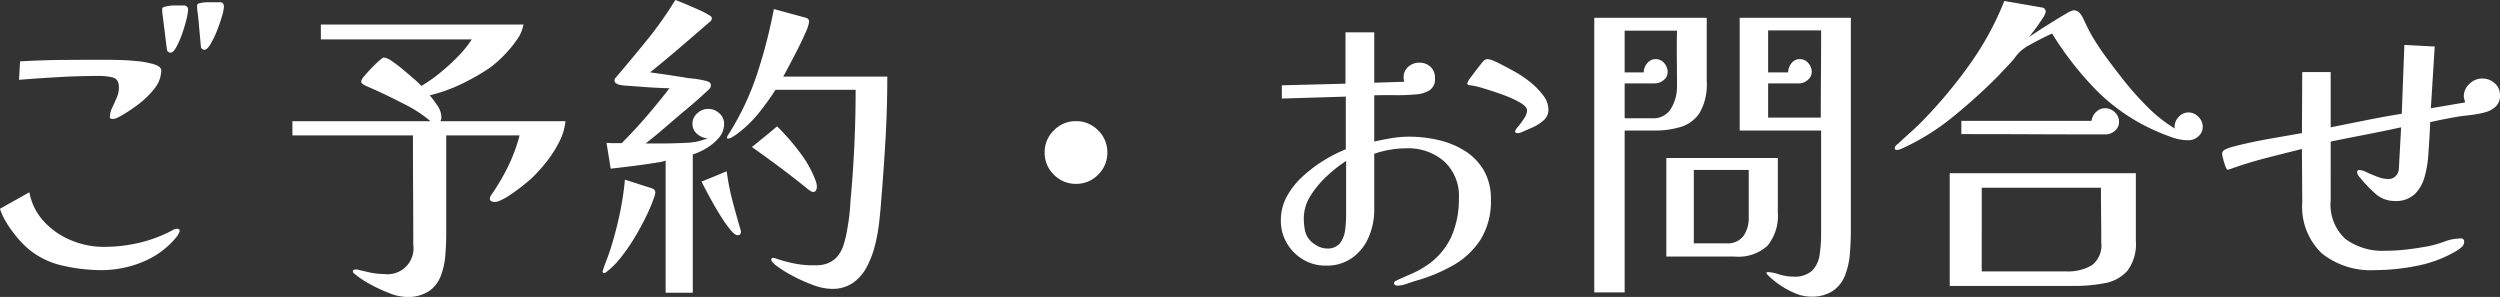 <svg id="menu04_sp" xmlns="http://www.w3.org/2000/svg" width="154.74" height="18.38" viewBox="0 0 154.74 18.38">
  <rect x="0" y="0" width="154.74" height="18.38" fill="#333333" stroke="none"/>
  <path id="パス_127" data-name="パス 127" d="M14.5-2.52a.3.3,0,0,1-.05.16q-.05.08-.09.16a5.216,5.216,0,0,1-2.1,1.59,6.643,6.643,0,0,1-2.6.53A10.837,10.837,0,0,1,7.25-.36,5.014,5.014,0,0,1,5.08-1.44a6.233,6.233,0,0,1-.67-.7,7.312,7.312,0,0,1-.63-.88,3.755,3.755,0,0,1-.4-.86L5.2-4.9a3.58,3.58,0,0,0,.91,1.82A4.729,4.729,0,0,0,7.8-1.92a5.2,5.2,0,0,0,1.98.4,9.682,9.682,0,0,0,2.21-.25,8.673,8.673,0,0,0,2.09-.79.5.5,0,0,1,.12-.06.443.443,0,0,1,.14-.02Q14.5-2.64,14.5-2.52Zm-1.14-9.92a1.833,1.833,0,0,1-.45,1.16,5.546,5.546,0,0,1-1.05,1,9.608,9.608,0,0,1-1.08.7q-.12.06-.21.1a.569.569,0,0,1-.23.04.329.329,0,0,1-.1-.02.078.078,0,0,1-.06-.08,1.369,1.369,0,0,1,.14-.58q.14-.3.28-.62a1.585,1.585,0,0,0,.14-.64q0-.54-.4-.63a3.634,3.634,0,0,0-.8-.09q-1.24,0-2.49.07t-2.49.17L4.62-13q1.32-.08,2.64-.09T9.9-13.1q.2,0,.75.01t1.18.07a5.4,5.4,0,0,1,1.08.2Q13.36-12.68,13.36-12.44Zm1.66-3.74a3.022,3.022,0,0,1-.1.58,8.854,8.854,0,0,1-.27.9,5.361,5.361,0,0,1-.36.82q-.19.34-.35.34a.245.245,0,0,1-.22-.14q-.06-.44-.11-.87t-.11-.87q-.02-.2-.05-.4a2.693,2.693,0,0,1-.03-.4q0-.14.16-.16a2.138,2.138,0,0,1,.59-.08h.57A.247.247,0,0,1,15.02-16.18Zm2.22-.2a2.564,2.564,0,0,1-.12.58q-.12.42-.31.9a5.69,5.69,0,0,1-.4.83q-.21.35-.37.35a.245.245,0,0,1-.22-.14l-.16-1.76q-.02-.22-.05-.42a2.693,2.693,0,0,1-.03-.4q0-.14.16-.16a2.054,2.054,0,0,1,.5-.06h.72Q17.24-16.68,17.24-16.38ZM38.38-9.3a3.582,3.582,0,0,1-.39,1.29,7.289,7.289,0,0,1-.78,1.22,9.785,9.785,0,0,1-.91,1.01q-.22.2-.61.51t-.79.57a3.435,3.435,0,0,1-.68.36.79.79,0,0,1-.12.03.861.861,0,0,1-.14.01.352.352,0,0,1-.17-.05.162.162,0,0,1-.09-.15.406.406,0,0,1,.08-.22A13.393,13.393,0,0,0,34.83-6.5a10.2,10.2,0,0,0,.71-1.92H31v6.08q0,.68-.06,1.38A4.378,4.378,0,0,1,30.65.31a2.024,2.024,0,0,1-.73.92,2.415,2.415,0,0,1-1.4.35,3.079,3.079,0,0,1-1.05-.24A9.22,9.22,0,0,1,26.25.77a5.456,5.456,0,0,1-.91-.61Q25.22.08,25.22,0a.092.092,0,0,1,.06-.1.329.329,0,0,1,.1-.02h.1q.4.1.82.19a4,4,0,0,0,.84.09,1.609,1.609,0,0,0,1.82-1.82q0-1.7-.01-3.39t-.01-3.37H21.48V-9.3h8.54L30-9.32a8.193,8.193,0,0,0-1.58-1.03q-.92-.47-1.7-.83l-.36-.16L26-11.5a1.6,1.6,0,0,1-.17-.1.2.2,0,0,1-.09-.18.726.726,0,0,1,.19-.31q.19-.23.45-.5t.48-.46q.22-.19.28-.19a1.061,1.061,0,0,1,.49.22,8.083,8.083,0,0,1,.7.53q.37.31.69.59a4.831,4.831,0,0,1,.44.42,9.1,9.1,0,0,0,1.13-.79,12.273,12.273,0,0,0,1.15-1.05,6.525,6.525,0,0,0,.84-1.04H23.24v-.92H35.78a2.273,2.273,0,0,1-.42.96,7.1,7.1,0,0,1-.82.98,7.009,7.009,0,0,1-.82.72,13.473,13.473,0,0,1-1.78,1.02,9.843,9.843,0,0,1-1.96.7,7.374,7.374,0,0,1,.47.63,1.3,1.3,0,0,1,.25.73.533.533,0,0,1-.06.24Zm5.56,4.42a.475.475,0,0,1-.02.13q-.02.07-.04.13a10.141,10.141,0,0,1-.5,1.2q-.32.66-.73,1.34a11.251,11.251,0,0,1-.86,1.24,5.015,5.015,0,0,1-.91.9.351.351,0,0,1-.1.04.088.088,0,0,1-.1-.1.089.089,0,0,1,.01-.04.089.089,0,0,0,.01-.04q.1-.3.22-.61t.22-.61q.34-1.06.58-2.17a18.284,18.284,0,0,0,.34-2.21l1.62.52a.384.384,0,0,1,.18.09A.24.24,0,0,1,43.94-4.88Zm5.3,2.42q0,.22-.2.22-.16,0-.41-.29a6.764,6.764,0,0,1-.53-.72q-.28-.43-.55-.91t-.47-.86q-.2-.38-.28-.54.4-.16.79-.32t.77-.32a14.556,14.556,0,0,0,.35,1.8q.23.88.49,1.76A.635.635,0,0,1,49.24-2.46ZM48.2-9.14a1.3,1.3,0,0,1-.32.86,3.044,3.044,0,0,1-.77.65,3.789,3.789,0,0,1-.85.39V1.32H44.58V-6.86a2.469,2.469,0,0,1-.53.12q-.47.08-1.07.16t-1.12.14l-.68.08-.26-1.6q.22.02.46.02h.48q.8-.8,1.54-1.66t1.42-1.74q-.18,0-.64-.02t-.98-.06q-.52-.04-.95-.07a3.422,3.422,0,0,1-.57-.07,1.133,1.133,0,0,1-.18-.09.185.185,0,0,1-.08-.17.216.216,0,0,1,.06-.16q1.02-1.2,1.94-2.33a23.481,23.481,0,0,0,1.76-2.49q.28.1.68.27t.8.35a5.1,5.1,0,0,1,.62.32q.06.04.11.08a.144.144,0,0,1,.05.12.322.322,0,0,1-.16.24q-.9.78-1.81,1.56t-1.85,1.54q.6.08,1.2.17t1.2.19q.26.02.52.06t.5.1a.727.727,0,0,1,.23.08.21.21,0,0,1,.11.2.306.306,0,0,1-.08.21,1.461,1.461,0,0,1-.18.17q-.32.3-.65.59t-.67.57q-.62.52-1.22,1.04T43.34-7.92h1.08q.6,0,1.41-.04a3.8,3.8,0,0,0,1.35-.28,1.065,1.065,0,0,1-.65-.27.8.8,0,0,1-.29-.63.844.844,0,0,1,.3-.65.989.989,0,0,1,.68-.27.989.989,0,0,1,.68.27A.844.844,0,0,1,48.2-9.14Zm5.74,3.92a.474.474,0,0,1-.05.19.174.174,0,0,1-.17.11.3.3,0,0,1-.16-.05q-.08-.05-.16-.11-.86-.7-1.73-1.35T49.92-7.7q.4-.32.79-.64t.77-.64A14.092,14.092,0,0,1,52.86-7.4a6.79,6.79,0,0,1,1.02,1.82A1.132,1.132,0,0,1,53.94-5.22Zm4.36-6.82q0,1.92-.11,3.84t-.27,3.84q-.04.58-.12,1.3a10.891,10.891,0,0,1-.26,1.44,5.869,5.869,0,0,1-.51,1.34,2.768,2.768,0,0,1-.86.99,2.233,2.233,0,0,1-1.31.37A3.5,3.5,0,0,1,53.68.83a9.784,9.784,0,0,1-1.32-.6,7.262,7.262,0,0,1-1.04-.67q-.06-.06-.13-.14a.244.244,0,0,1-.07-.16q0-.1.12-.1a.294.294,0,0,1,.11.02q.05.02.11.04a9.068,9.068,0,0,0,1.09.29,5.646,5.646,0,0,0,1.11.11h.27A1.91,1.91,0,0,0,54.2-.4a1.609,1.609,0,0,0,.92-.43,2.006,2.006,0,0,0,.47-.8,6.632,6.632,0,0,0,.23-.97q.08-.44.13-.87t.07-.87q.16-1.72.24-3.45t.08-3.45H51.38A16.008,16.008,0,0,1,50.3-9.75a7.353,7.353,0,0,1-1.34,1.27,2.893,2.893,0,0,1-.25.16.588.588,0,0,1-.27.1.053.053,0,0,1-.06-.06.275.275,0,0,1,.05-.14q.05-.08.09-.14a16.881,16.881,0,0,0,1.74-3.72,31.973,31.973,0,0,0,1.02-3.96l1.98.54a.24.24,0,0,1,.2.24,2.107,2.107,0,0,1-.2.63q-.2.47-.49,1.04t-.55,1.06q-.26.49-.36.67H58.3ZM71.92-7.36a1.868,1.868,0,0,1-.57,1.37,1.868,1.868,0,0,1-1.37.57,1.868,1.868,0,0,1-1.37-.57,1.868,1.868,0,0,1-.57-1.37,1.868,1.868,0,0,1,.57-1.37,1.868,1.868,0,0,1,1.37-.57,1.868,1.868,0,0,1,1.37.57A1.868,1.868,0,0,1,71.92-7.36Zm14.78.52a8.759,8.759,0,0,0-1.17.92A5.976,5.976,0,0,0,84.5-4.69a2.614,2.614,0,0,0-.42,1.41,4.253,4.253,0,0,0,.04.56,1.7,1.7,0,0,0,.16.54,1.393,1.393,0,0,0,.51.52,1.286,1.286,0,0,0,.69.24.986.986,0,0,0,.85-.34,1.717,1.717,0,0,0,.31-.82,7.278,7.278,0,0,0,.06-.9Zm8.96,2.4a4.461,4.461,0,0,1-.64,2.47,4.871,4.871,0,0,1-1.71,1.6A10.33,10.33,0,0,1,90.94.6q-.24.08-.53.18a1.688,1.688,0,0,1-.55.1.265.265,0,0,1-.13-.04.13.13,0,0,1-.07-.12q0-.04.08-.12a.549.549,0,0,1,.07-.03.126.126,0,0,0,.05-.03q.44-.2.88-.39a5.644,5.644,0,0,0,.84-.45A4.365,4.365,0,0,0,93.2-2.12a5.757,5.757,0,0,0,.48-2.4,2.906,2.906,0,0,0-.91-2.29,3.373,3.373,0,0,0-2.33-.81,6.061,6.061,0,0,0-2,.34v3.46a4.229,4.229,0,0,1-.34,1.69A3.043,3.043,0,0,1,87.09-.85a2.719,2.719,0,0,1-1.65.49,2.677,2.677,0,0,1-1.41-.38,2.846,2.846,0,0,1-1-1.01,2.732,2.732,0,0,1-.37-1.41,3.047,3.047,0,0,1,.37-1.48,4.786,4.786,0,0,1,.98-1.24,8.553,8.553,0,0,1,1.31-.99,8.715,8.715,0,0,1,1.36-.69v-3.26l-3.96.12v-.82l3.94-.1V-14.8h1.78v3.12l1.86-.06q-.02-.08-.03-.14a.862.862,0,0,1-.01-.14.818.818,0,0,1,.29-.65,1,1,0,0,1,.67-.25.981.981,0,0,1,.71.26.927.927,0,0,1,.27.7.81.81,0,0,1-.34.75,1.827,1.827,0,0,1-.82.25,11.975,11.975,0,0,1-1.3.05q-.66-.01-1.3.01v2.86q.54-.12,1.08-.21a6.559,6.559,0,0,1,1.08-.09,7.984,7.984,0,0,1,1.82.21,5.284,5.284,0,0,1,1.63.67,3.534,3.534,0,0,1,1.17,1.2A3.5,3.5,0,0,1,95.66-4.44Zm3.56-5.58a.865.865,0,0,1-.3.67,2.539,2.539,0,0,1-.69.44l-.71.31a.5.5,0,0,1-.22.04q-.14,0-.14-.12a.809.809,0,0,1,.19-.29,5.3,5.3,0,0,0,.37-.51.937.937,0,0,0,.18-.48q0-.24-.45-.5a6.766,6.766,0,0,0-1.09-.49q-.64-.23-1.19-.39a4.861,4.861,0,0,0-.77-.18.475.475,0,0,1-.13-.02.093.093,0,0,1-.07-.1,1.074,1.074,0,0,1,.22-.38q.22-.3.46-.61t.32-.39a.346.346,0,0,1,.24-.12,1.21,1.21,0,0,1,.45.13q.29.13.43.21.36.18.86.46a6.471,6.471,0,0,1,.96.66,4.551,4.551,0,0,1,.77.8A1.435,1.435,0,0,1,99.22-10.02Zm12.4,3.74h-3.4v4.54h2a1.222,1.222,0,0,0,1.08-.46,1.984,1.984,0,0,0,.32-1.16Zm-4.44-5.16q0-.86-.01-1.73t.01-1.73h-3.24v2.58h1.18a.875.875,0,0,1,.21-.56.653.653,0,0,1,.53-.26.663.663,0,0,1,.53.25.812.812,0,0,1,.21.53.635.635,0,0,1-.25.52.861.861,0,0,1-.55.2h-1.86v2.16h1.7a1.258,1.258,0,0,0,1.18-.62A2.623,2.623,0,0,0,107.18-11.44Zm5.64-3.48v2.6h1.24a.9.9,0,0,1,.2-.56.626.626,0,0,1,.52-.26.663.663,0,0,1,.53.25.812.812,0,0,1,.21.53.643.643,0,0,1-.25.51.812.812,0,0,1-.53.21h-1.92v2.12h3.26q0-1.36.01-2.71t.01-2.69Zm-3.8,3.16a3.522,3.522,0,0,1-.43,1.93,2.119,2.119,0,0,1-1.16.88,5.41,5.41,0,0,1-1.63.23h-1.86V1.3h-1.88v-17h6.96Zm4.4,8.1a2.941,2.941,0,0,1-.63,2.06,2.654,2.654,0,0,1-2.03.68h-4.24v-6.1h6.9Zm4.52,1.14q0,.7-.06,1.42a4.781,4.781,0,0,1-.29,1.32,2.1,2.1,0,0,1-.74.97,2.362,2.362,0,0,1-1.41.37,2.507,2.507,0,0,1-.95-.21,5.084,5.084,0,0,1-.97-.53,4.784,4.784,0,0,1-.76-.64.115.115,0,0,1-.04-.08q0-.06.08-.06a2.538,2.538,0,0,1,.69.14,2.923,2.923,0,0,0,.87.14,1.6,1.6,0,0,0,1.2-.38,1.773,1.773,0,0,0,.45-.99,8.7,8.7,0,0,0,.09-1.27v-6.4h-5.04V-15.7h6.88Zm15.5.72q0-.84-.01-1.69t-.01-1.69h-7.38V0h5.24a2.937,2.937,0,0,0,1.56-.37A1.547,1.547,0,0,0,133.44-1.8Zm2.14-.1a2.748,2.748,0,0,1-.53,1.87,2.459,2.459,0,0,1-1.41.76A10.251,10.251,0,0,1,131.7.9h-7.64V-6.08h11.52Zm-1.04-7.36a.7.7,0,0,1-.26.56.9.9,0,0,1-.6.22q-2.22,0-4.45-.01t-4.45-.01v-.82h8.06a.9.9,0,0,1,.28-.55.784.784,0,0,1,.56-.23.84.84,0,0,1,.6.25A.792.792,0,0,1,134.54-9.26Zm5.18.3a.769.769,0,0,1-.27.6.894.894,0,0,1-.61.24,3,3,0,0,1-.99-.17q-.49-.17-.95-.37a11.988,11.988,0,0,1-3.72-2.51,19.849,19.849,0,0,1-2.78-3.55q-.16.06-.58.27t-.81.43a2.684,2.684,0,0,0-.51.34,2.212,2.212,0,0,0-.25.25q-.11.13-.21.27-.22.26-.47.52t-.49.52a34.189,34.189,0,0,1-2.82,2.55,14.176,14.176,0,0,1-3.22,1.99l-.12.04a.377.377,0,0,1-.12.02q-.14,0-.14-.1a.231.231,0,0,1,.07-.17.878.878,0,0,1,.13-.11q.36-.34.73-.67t.71-.67a29.223,29.223,0,0,0,2.95-3.51,18.435,18.435,0,0,0,2.19-3.99l2.3.4a.264.264,0,0,1,.26.28,1.23,1.23,0,0,1-.22.44q-.22.34-.47.67t-.35.45q.14-.1.54-.36t.88-.56q.48-.3.86-.52a1.652,1.652,0,0,1,.46-.22.5.5,0,0,1,.37.13,1.257,1.257,0,0,1,.23.33q.06.12.12.25t.12.25a8.6,8.6,0,0,0,.44.81q.24.39.5.77.6.84,1.31,1.74a19.352,19.352,0,0,0,1.51,1.7A8.835,8.835,0,0,0,138-8.84a.278.278,0,0,1-.02-.12.857.857,0,0,1,.26-.61.81.81,0,0,1,.6-.27.842.842,0,0,1,.61.27A.842.842,0,0,1,139.72-8.96Zm18.4-1.94a.912.912,0,0,1-.26.69,1.509,1.509,0,0,1-.66.36,5.572,5.572,0,0,1-.82.16l-.74.09q-.96.16-1.84.36-.02.5-.05,1.01t-.07,1.03a6.5,6.5,0,0,1-.22,1.32,2.4,2.4,0,0,1-.61,1.09,1.693,1.693,0,0,1-1.25.43,1.757,1.757,0,0,1-1.2-.46,7.745,7.745,0,0,1-.92-.96,1.209,1.209,0,0,1-.13-.16.347.347,0,0,1-.07-.2.124.124,0,0,1,.14-.14,1.211,1.211,0,0,1,.44.14q.3.14.67.28a1.915,1.915,0,0,0,.67.14.623.623,0,0,0,.46-.18.7.7,0,0,0,.2-.46L152-8.92q-1.1.24-2.18.45t-2.18.43V-4.4a2.887,2.887,0,0,0,.91,2.39,3.873,3.873,0,0,0,2.49.73,11.209,11.209,0,0,0,1.33-.08q.67-.08,1.31-.2a6.6,6.6,0,0,0,1.01-.29,2.878,2.878,0,0,1,1.01-.19.177.177,0,0,1,.2.2.418.418,0,0,1-.15.33,2.481,2.481,0,0,1-.31.23,7.629,7.629,0,0,1-2.45.93,13.4,13.4,0,0,1-2.63.27,4.839,4.839,0,0,1-3.26-1.03,3.979,3.979,0,0,1-1.22-3.15l-.02-3.32q-1.12.28-2.25.57t-2.23.69a.165.165,0,0,0-.05.01.222.222,0,0,1-.07.01q-.06,0-.14-.22a4.634,4.634,0,0,1-.14-.46,1.8,1.8,0,0,1-.06-.3.29.29,0,0,1,.14-.24,2.53,2.53,0,0,1,.61-.22q.45-.12,1.06-.25t1.24-.24l1.14-.2q.51-.09.75-.13l.02-3.78h1.76v3.42l2.2-.44q1.1-.22,2.2-.4l.16-4.26,1.88.1-.24,3.82,2.12-.36q-.02-.1-.05-.2a.633.633,0,0,1-.03-.18,1.027,1.027,0,0,1,.35-.77,1.122,1.122,0,0,1,.79-.33,1.13,1.13,0,0,1,.77.29A.952.952,0,0,1,158.12-10.9Z" transform="translate(-3.38 16.8)" fill="#fff"/>
</svg>
